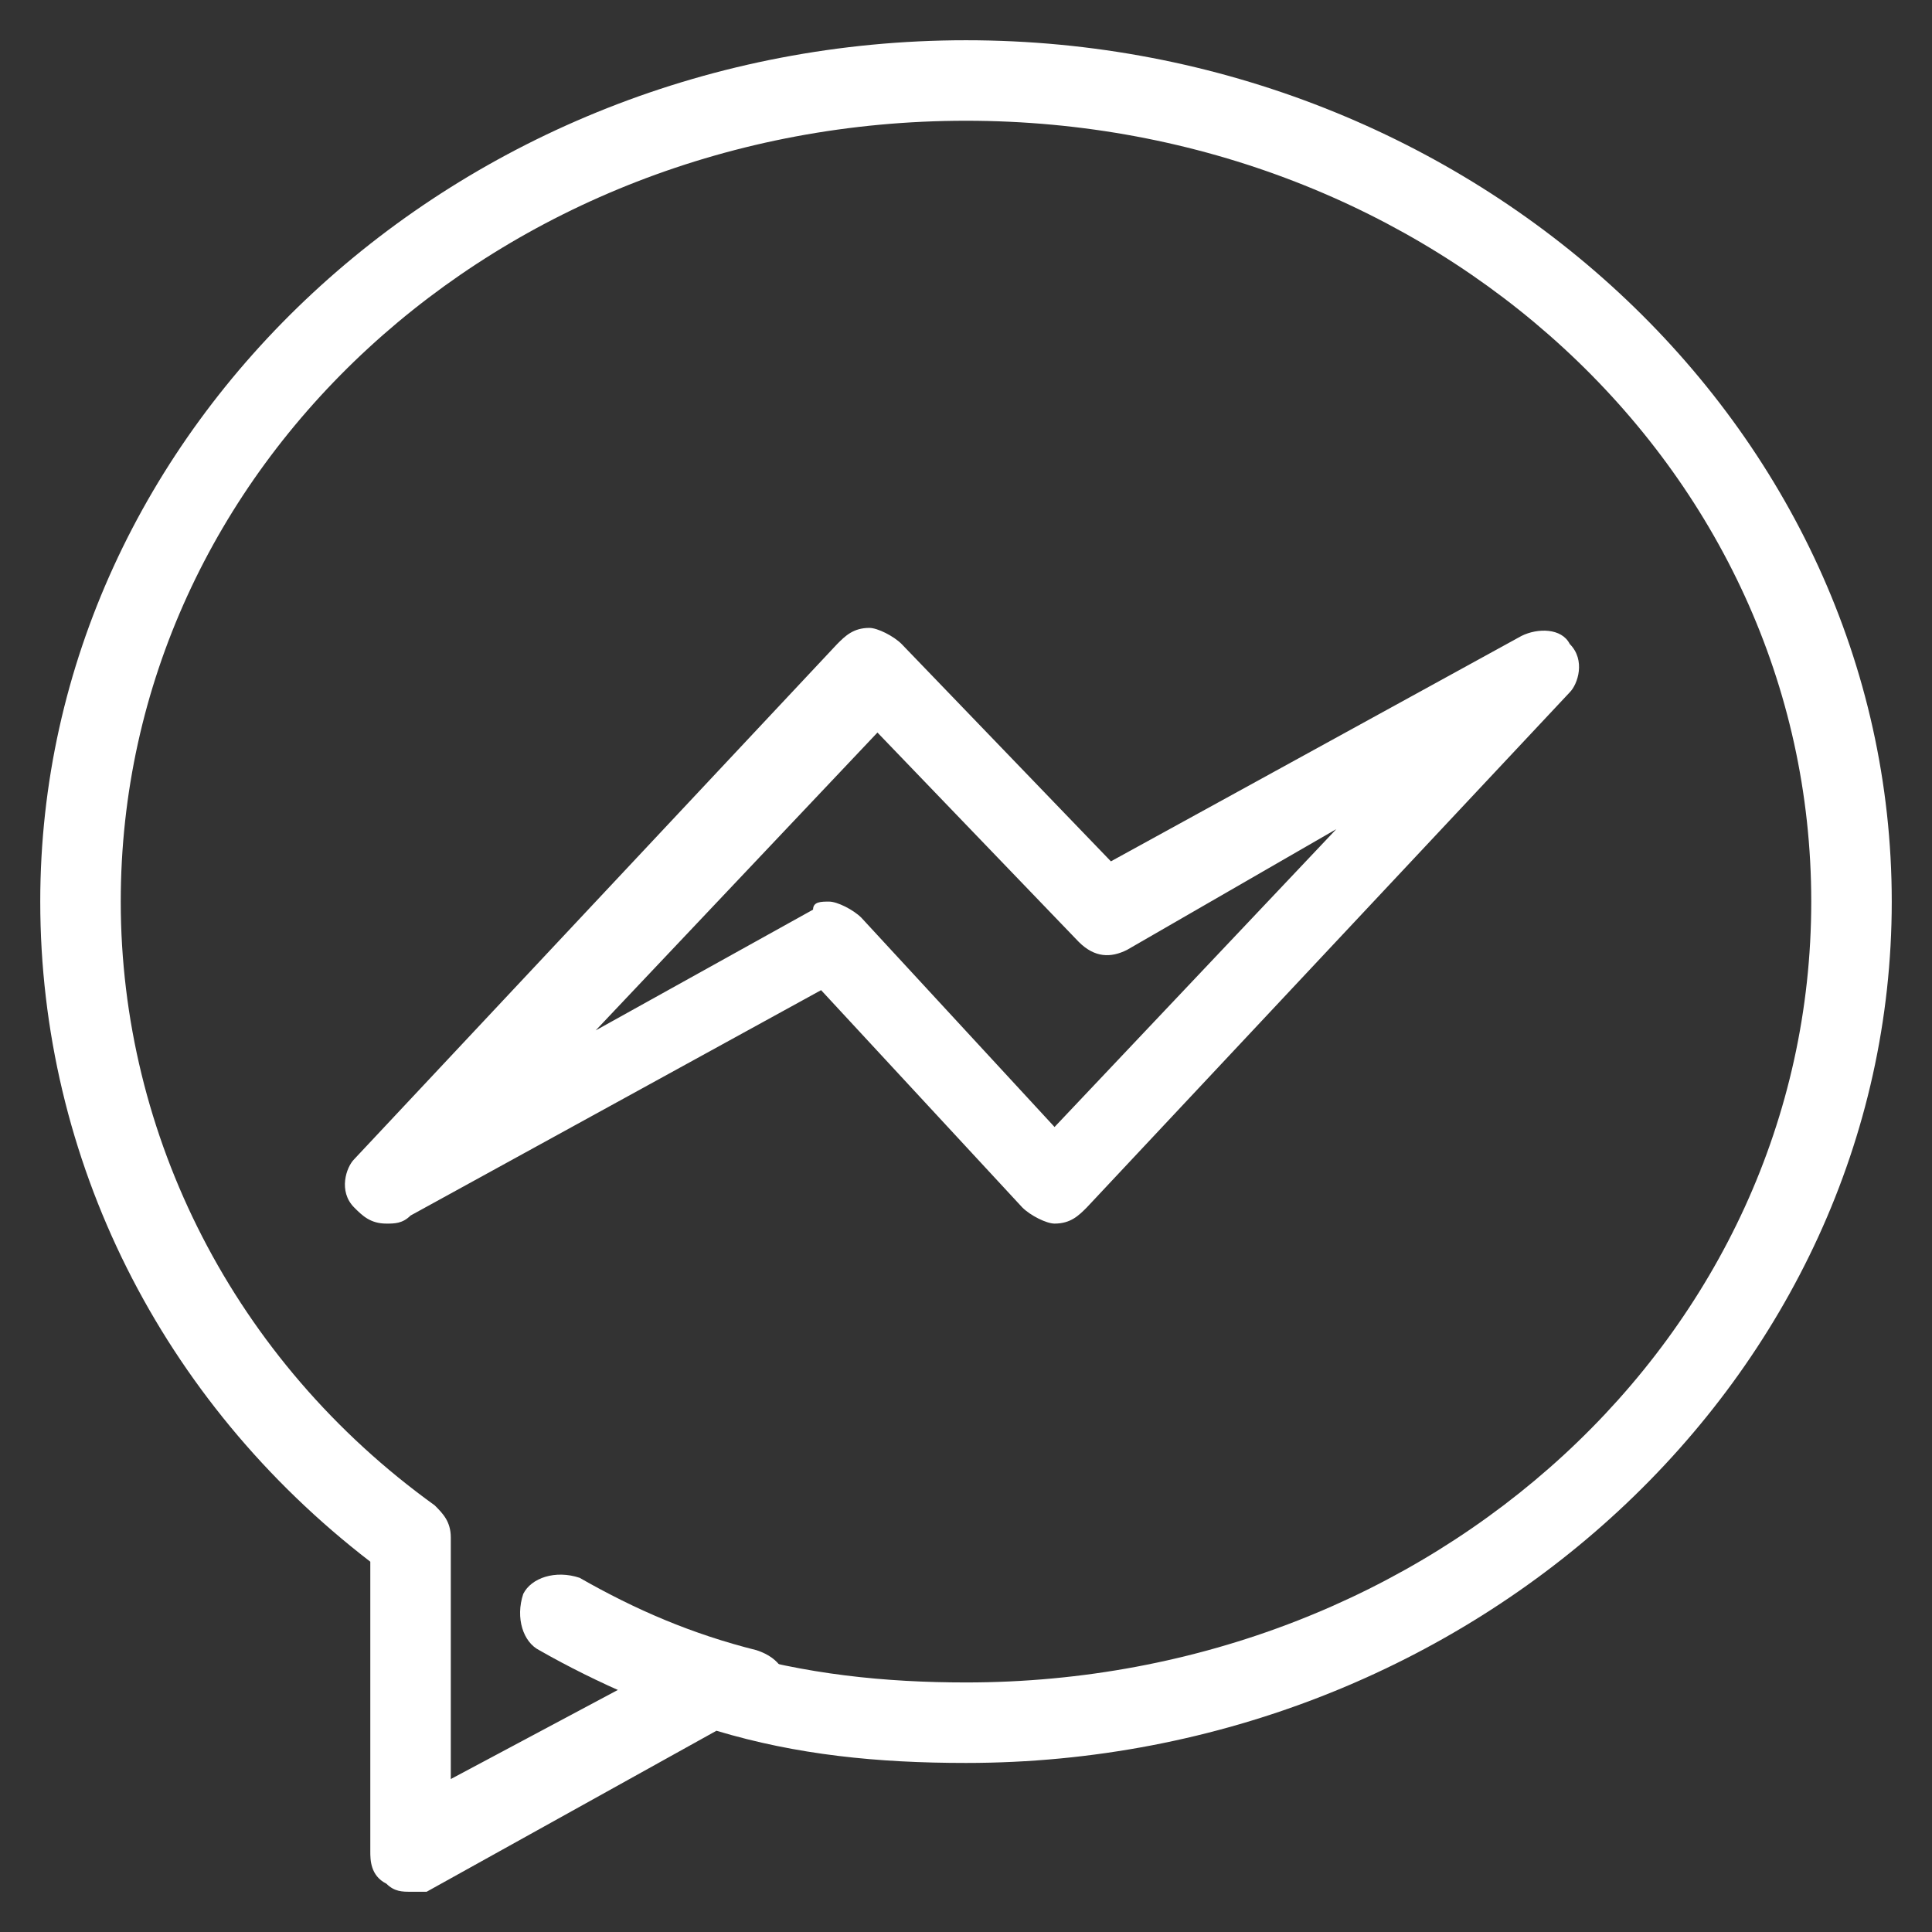<?xml version="1.0" encoding="UTF-8"?> <svg xmlns="http://www.w3.org/2000/svg" viewBox="0 0 24 24" xml:space="preserve"><rect x="0" y="0" width="24" height="24" fill="#333333" stroke="none"/> <path d="M5.1 23.5c-.1 0-.2 0-.3-.1-.2-.1-.2-.3-.2-.4v-3.6c-2.6-2-4.1-5-4.1-8.2C.5 5.3 5.7.5 12 .5s11.5 4.8 11.5 10.7c0 5.9-5.2 10.7-11.5 10.7-1.1 0-2.1-.1-3.1-.4l-3.6 2h-.2zm6.9-22c-5.8 0-10.5 4.3-10.5 9.7 0 2.9 1.4 5.7 3.9 7.5.1.1.2.2.2.4v3l3-1.6c.1-.1.2-.1.4 0 1 .3 2 .4 3 .4 5.8 0 10.5-4.3 10.5-9.7 0-5.4-4.7-9.7-10.5-9.7zM4.8 15.2c-.2 0-.3-.1-.4-.2-.2-.2-.1-.5 0-.6l6-6.4c.1-.1.2-.2.4-.2.1 0 .3.1.4.2l2.6 2.7 5.1-2.8c.2-.1.5-.1.6.1.2.2.1.5 0 .6l-6 6.4c-.1.1-.2.2-.4.2-.1 0-.3-.1-.4-.2l-2.5-2.7-5.1 2.8c-.1.1-.2.1-.3.1zm5.5-4c.1 0 .3.1.4.2l2.4 2.6 3.5-3.7-2.6 1.5c-.2.1-.4.1-.6-.1l-2.5-2.6-3.5 3.7 2.7-1.5c0-.1.1-.1.2-.1z" fill="#ffffff" class="fill-000000"></path> <path d="M9.2 21.5h-.1c-.8-.2-1.7-.6-2.4-1-.2-.1-.3-.4-.2-.7.1-.2.4-.3.7-.2.7.4 1.4.7 2.2.9.3.1.4.3.4.6-.2.3-.4.4-.6.4z" fill="#ffffff" class="fill-000000"></path> </svg> 